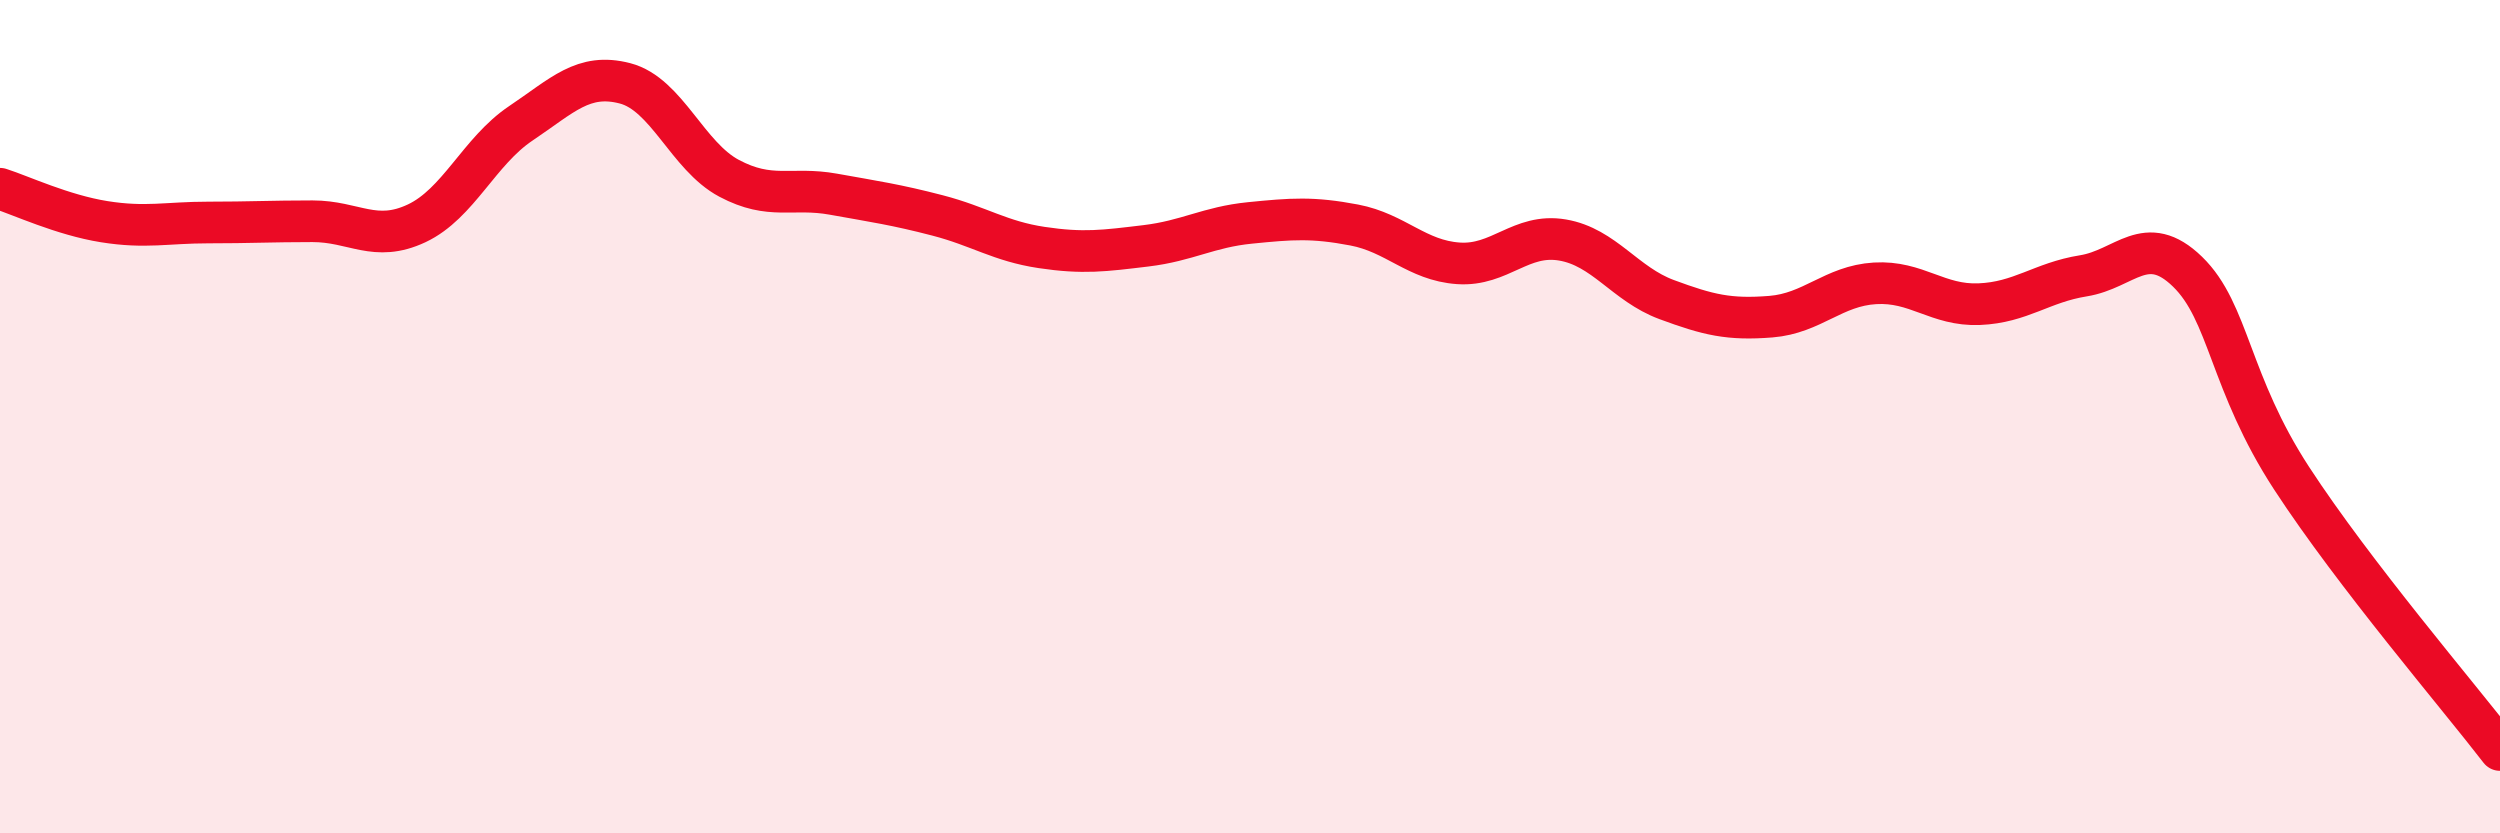 
    <svg width="60" height="20" viewBox="0 0 60 20" xmlns="http://www.w3.org/2000/svg">
      <path
        d="M 0,4.53 C 0.5,4.69 1.5,5.16 2.5,5.32 C 3.5,5.48 4,5.34 5,5.34 C 6,5.34 6.5,5.31 7.5,5.31 C 8.5,5.31 9,5.83 10,5.36 C 11,4.89 11.5,3.63 12.5,2.96 C 13.5,2.29 14,1.74 15,2 C 16,2.26 16.5,3.75 17.5,4.28 C 18.5,4.81 19,4.48 20,4.66 C 21,4.84 21.5,4.91 22.5,5.17 C 23.5,5.43 24,5.79 25,5.94 C 26,6.09 26.5,6.02 27.5,5.9 C 28.5,5.78 29,5.45 30,5.35 C 31,5.25 31.5,5.21 32.5,5.4 C 33.5,5.59 34,6.25 35,6.32 C 36,6.39 36.5,5.59 37.5,5.76 C 38.5,5.93 39,6.82 40,7.19 C 41,7.56 41.5,7.68 42.5,7.6 C 43.5,7.52 44,6.86 45,6.8 C 46,6.74 46.5,7.34 47.5,7.3 C 48.5,7.26 49,6.78 50,6.62 C 51,6.46 51.5,5.55 52.5,6.52 C 53.5,7.49 53.5,9.18 55,11.48 C 56.5,13.78 59,16.7 60,18L60 20L0 20Z"
        fill="#EB0A25"
        opacity="0.1"
        stroke-linecap="round"
        stroke-linejoin="round"
      />
      <path
        d="M 0,4.53 C 0.5,4.69 1.5,5.16 2.5,5.32 C 3.5,5.48 4,5.34 5,5.34 C 6,5.34 6.5,5.31 7.5,5.31 C 8.5,5.31 9,5.83 10,5.36 C 11,4.89 11.5,3.63 12.5,2.96 C 13.5,2.29 14,1.74 15,2 C 16,2.26 16.5,3.75 17.5,4.28 C 18.5,4.81 19,4.48 20,4.66 C 21,4.84 21.5,4.91 22.5,5.17 C 23.5,5.43 24,5.79 25,5.94 C 26,6.09 26.5,6.02 27.5,5.9 C 28.5,5.78 29,5.45 30,5.35 C 31,5.25 31.5,5.21 32.5,5.4 C 33.5,5.59 34,6.25 35,6.32 C 36,6.39 36.5,5.59 37.5,5.76 C 38.5,5.93 39,6.82 40,7.19 C 41,7.56 41.5,7.68 42.5,7.6 C 43.5,7.52 44,6.86 45,6.8 C 46,6.74 46.5,7.34 47.5,7.3 C 48.5,7.26 49,6.78 50,6.62 C 51,6.46 51.5,5.55 52.5,6.52 C 53.5,7.49 53.5,9.18 55,11.48 C 56.5,13.78 59,16.7 60,18"
        stroke="#EB0A25"
        stroke-width="1"
        fill="none"
        stroke-linecap="round"
        stroke-linejoin="round"
      />
    </svg>
  